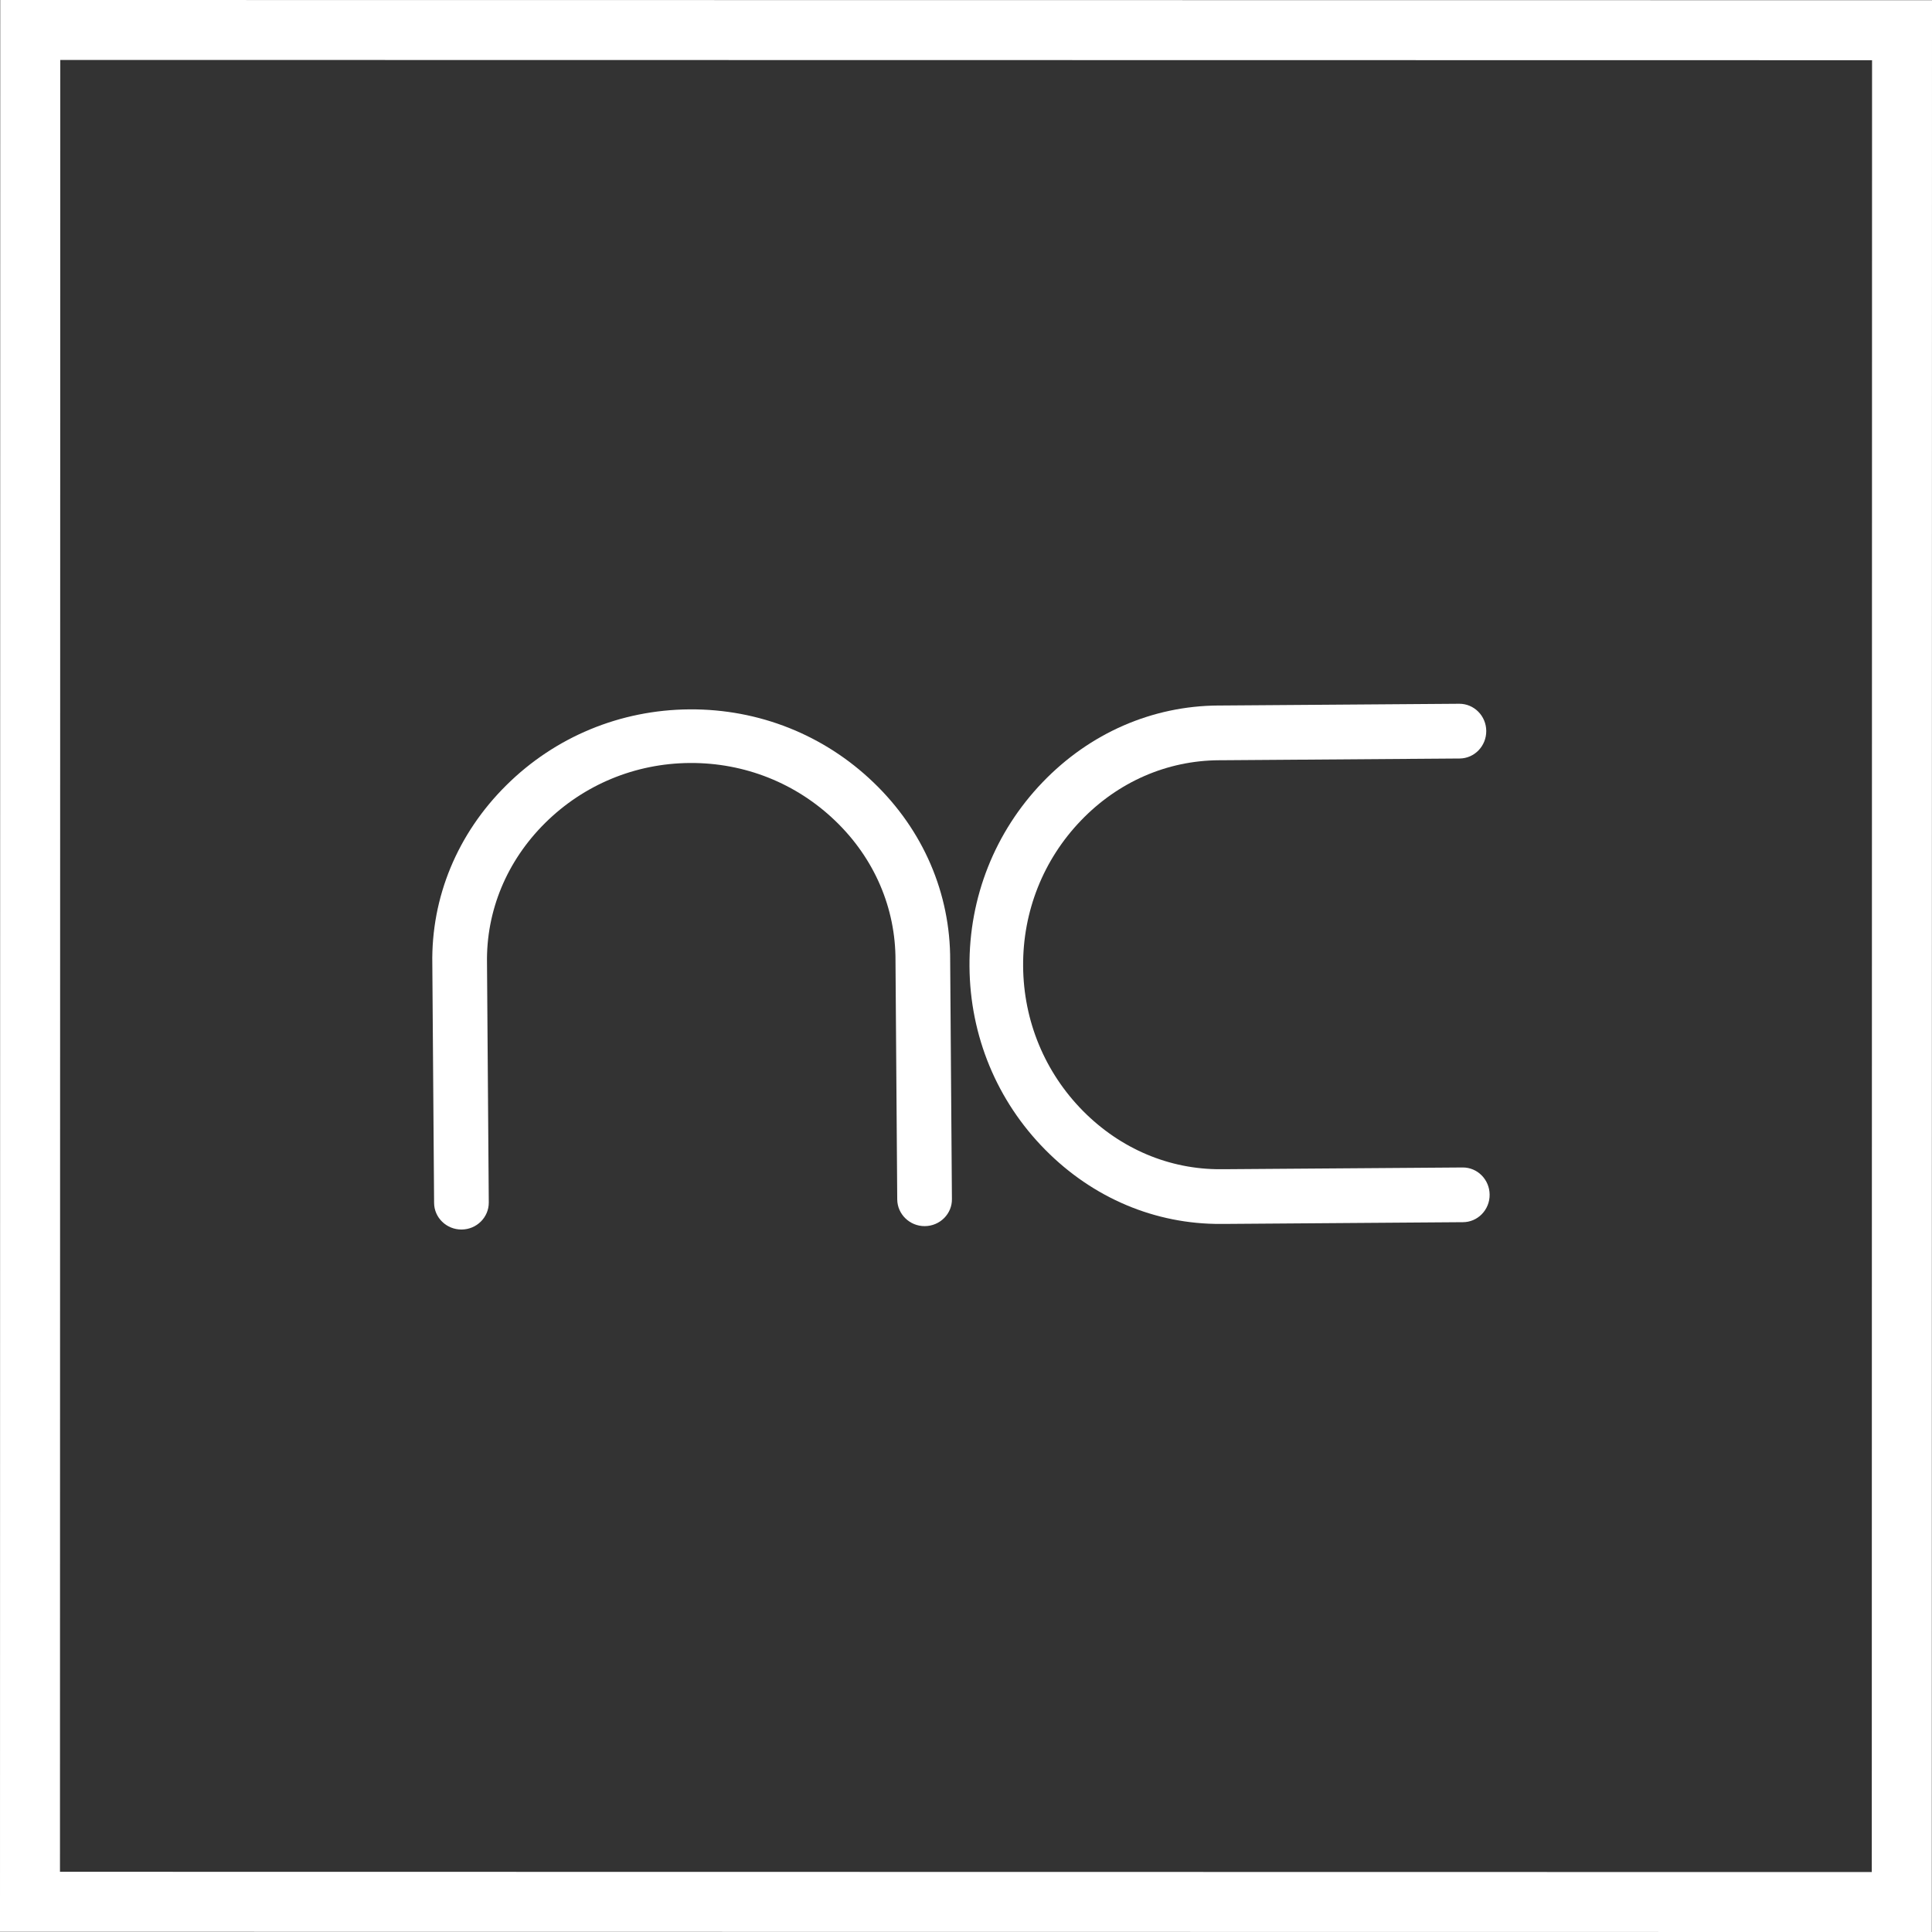 <svg xmlns="http://www.w3.org/2000/svg" id="Calque_2" data-name="Calque 2" viewBox="0 0 642 642"><rect x="0" y="0" width="642" height="642" fill="#333333" stroke="none"/><defs><style> .cls-1 { fill: #fff; stroke-width: 0px; } </style></defs><g id="Calque_1-2" data-name="Calque 1"><g><path class="cls-1" d="m4.06,0H.08s-.08,637.96-.08,637.96v3.97s637.96.07,637.96.07h3.97s.07-637.96.07-637.96V.07S4.06,0,4.06,0Zm15.87,621.99l.1-602.07,602.05.09-.09,602.07-602.07-.09Z"></path><path class="cls-1" d="m290.28,260.02c-16.43-15.81-38.11-24.44-61.07-24.3h-.14c-22.99.18-44.59,9.13-60.8,25.2-16.28,16.11-25.02,37.23-24.61,59.44l.59,79.37c.03,4.9,4.13,8.87,9.14,8.84,5.01-.03,9.05-4.06,9.03-8.97l-.59-79.47c-.32-17.44,6.56-34.02,19.35-46.69,12.84-12.7,29.89-19.77,48.03-19.9h.12c18.12-.1,35.24,6.72,48.22,19.21,12.98,12.46,20.09,28.96,20.02,46.48l.58,79.37c.06,4.9,4.16,8.87,9.14,8.84,2.47-.01,4.77-.99,6.49-2.72,1.66-1.7,2.57-3.92,2.54-6.25l-.58-79.28c.09-22.3-8.95-43.32-25.46-59.17Z"></path><path class="cls-1" d="m486.04,387.95l-79.48.58h-.85c-17.11.1-33.35-6.76-45.83-19.36-12.7-12.85-19.77-29.93-19.9-48.09-.13-18.2,6.69-35.38,19.21-48.41,12.32-12.84,28.59-19.95,45.91-20.04h.57s79.37-.58,79.37-.58c4.9-.03,8.87-4.13,8.84-9.16-.03-5.01-4.06-9.05-8.97-9.03l-79.28.58h-.78c-21.99.13-42.71,9.17-58.4,25.5-15.84,16.49-24.47,38.26-24.29,61.25.16,23.02,9.11,44.65,25.19,60.89,15.85,16.04,36.56,24.76,58.37,24.63h1.07s79.37-.58,79.37-.58c2.34-.01,4.56-.96,6.22-2.64,1.71-1.75,2.65-4.07,2.62-6.52-.04-5.01-4.05-9.05-8.96-9.02Z"></path></g></g></svg>